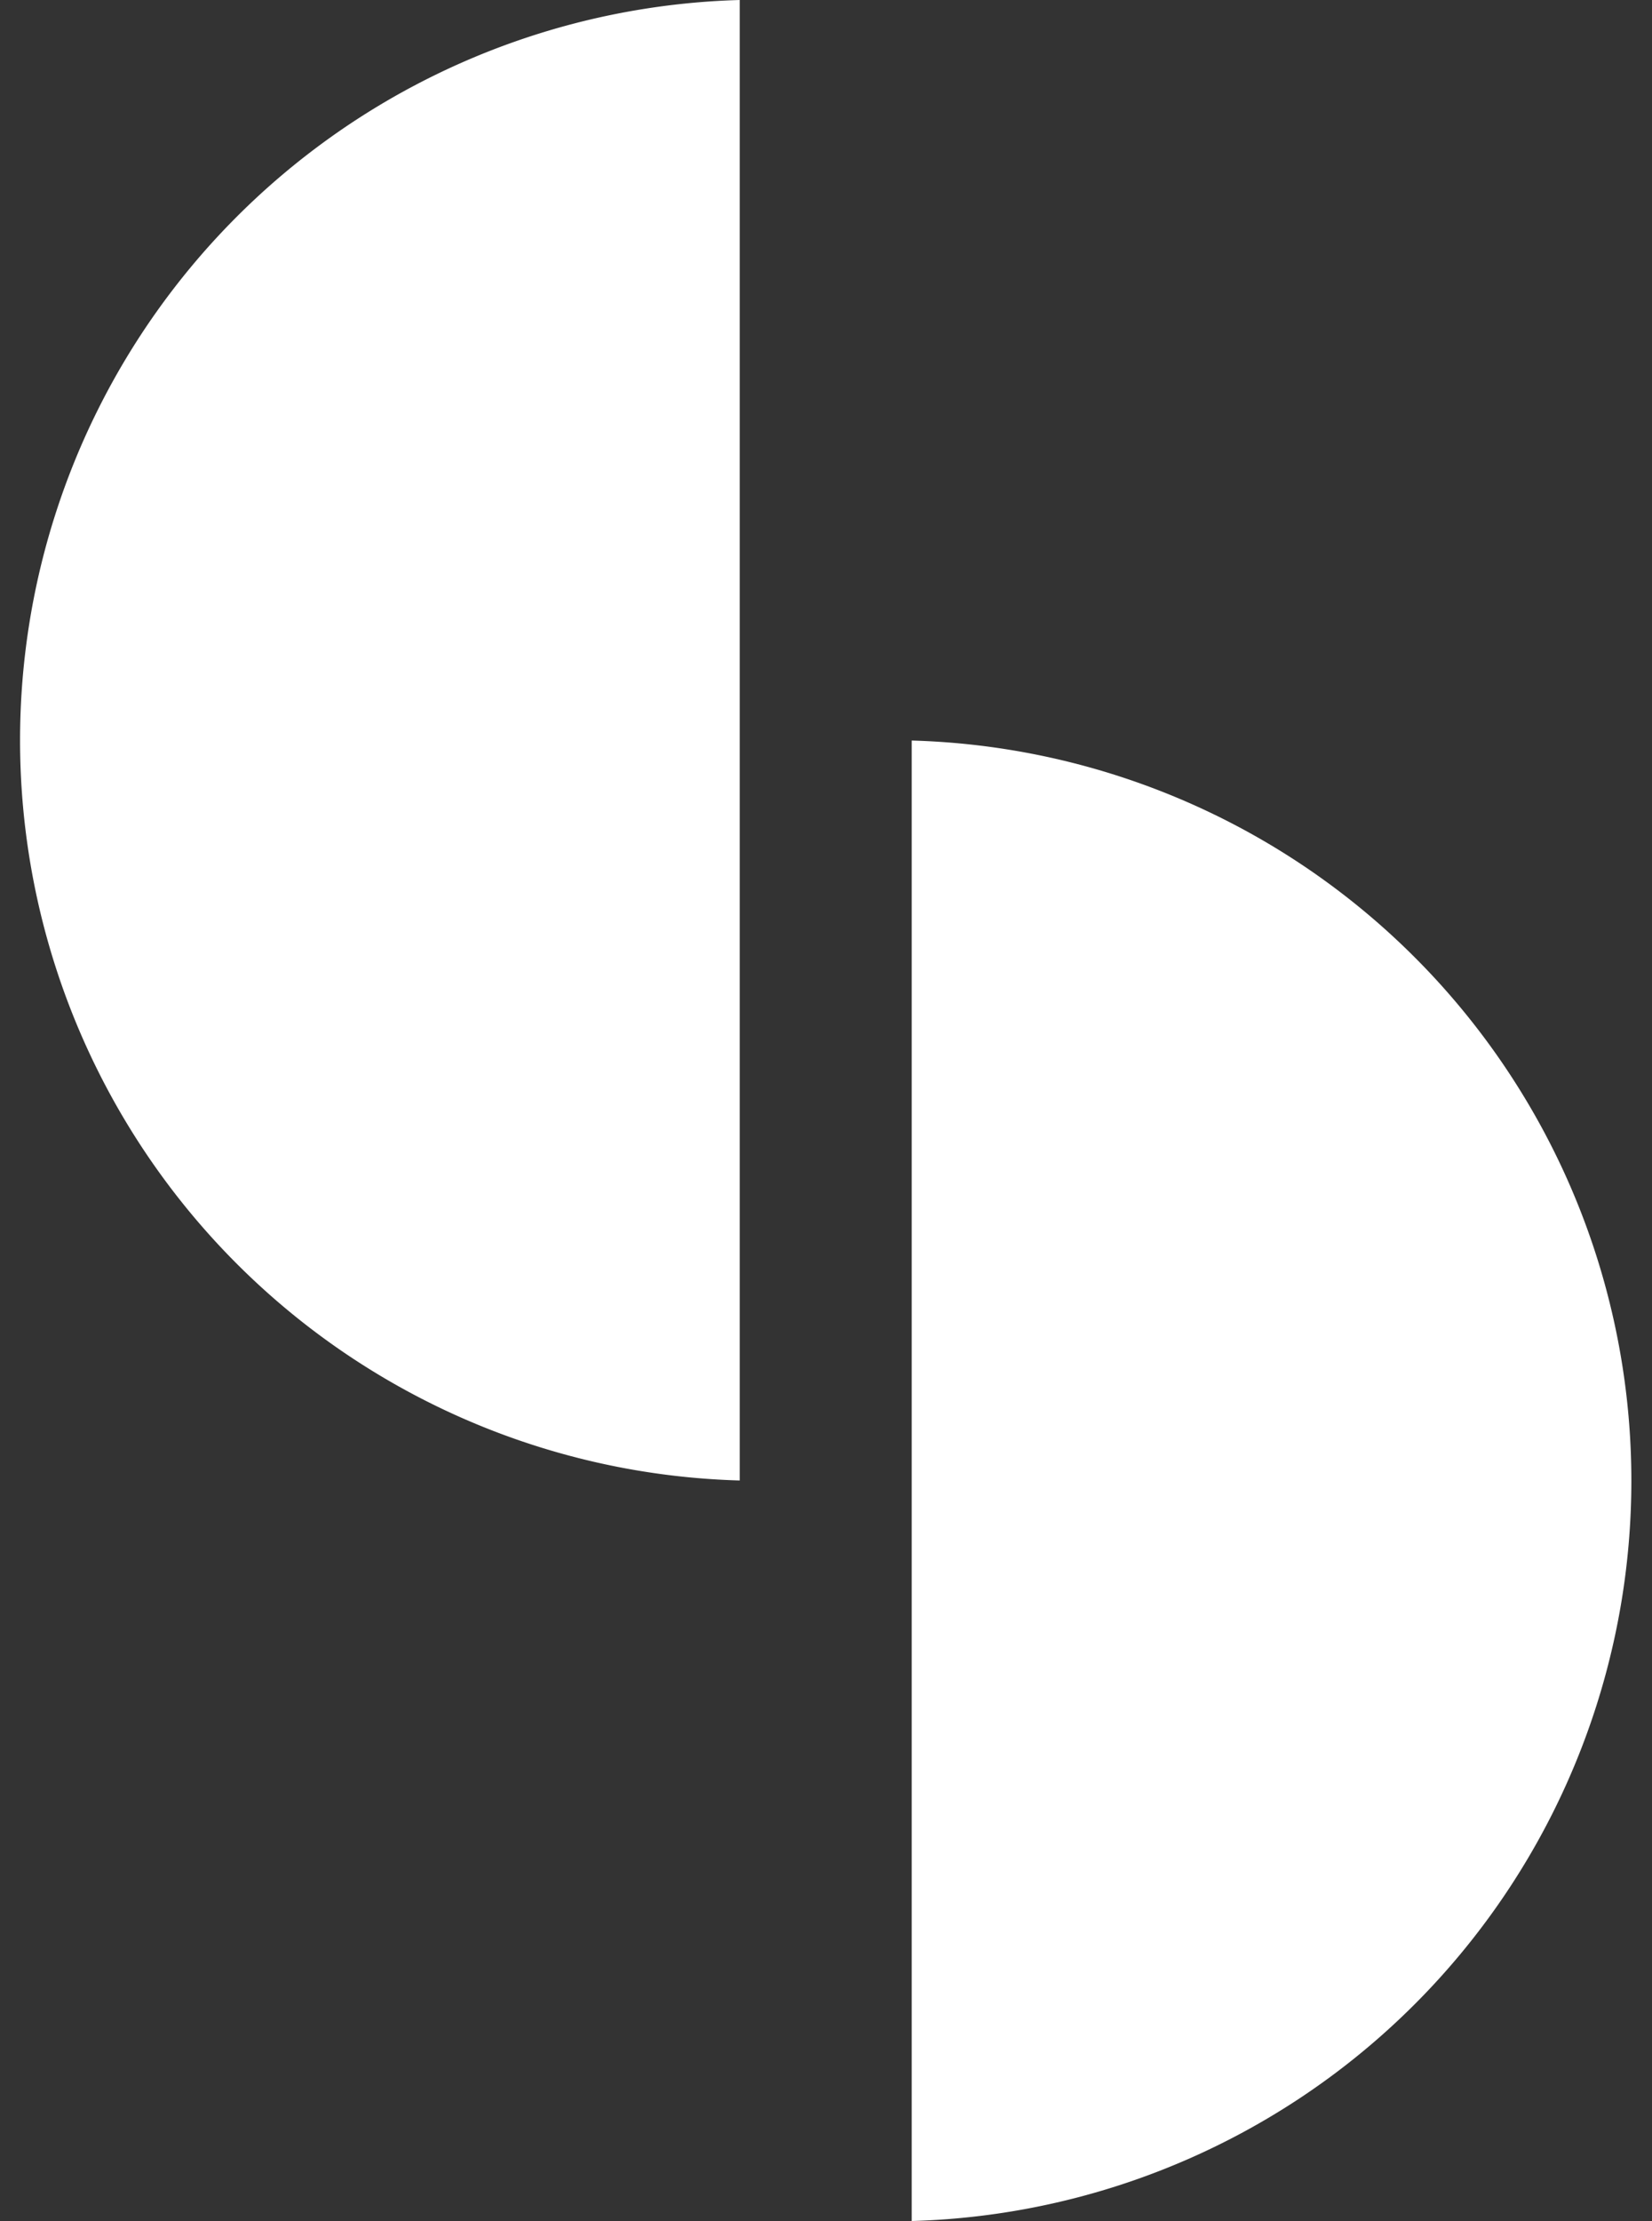 <svg id="Ebene_5_Kopie" data-name="Ebene 5 Kopie" xmlns="http://www.w3.org/2000/svg" viewBox="0 0 28.72 38.6"><rect x="0" y="0" width="28.72" height="38.6" fill="#333333" stroke="none"/><defs><style>.cls-1{fill:#fff;}</style></defs><title>Logotype_weiss</title><path class="cls-1" d="M48.46,30.61a12.87,12.87,0,0,0,0,25.73" transform="translate(-35.6 -30.61)"/><path class="cls-1" d="M51.45,69.21a12.87,12.87,0,0,0,0-25.73" transform="translate(-35.6 -30.61)"/></svg>